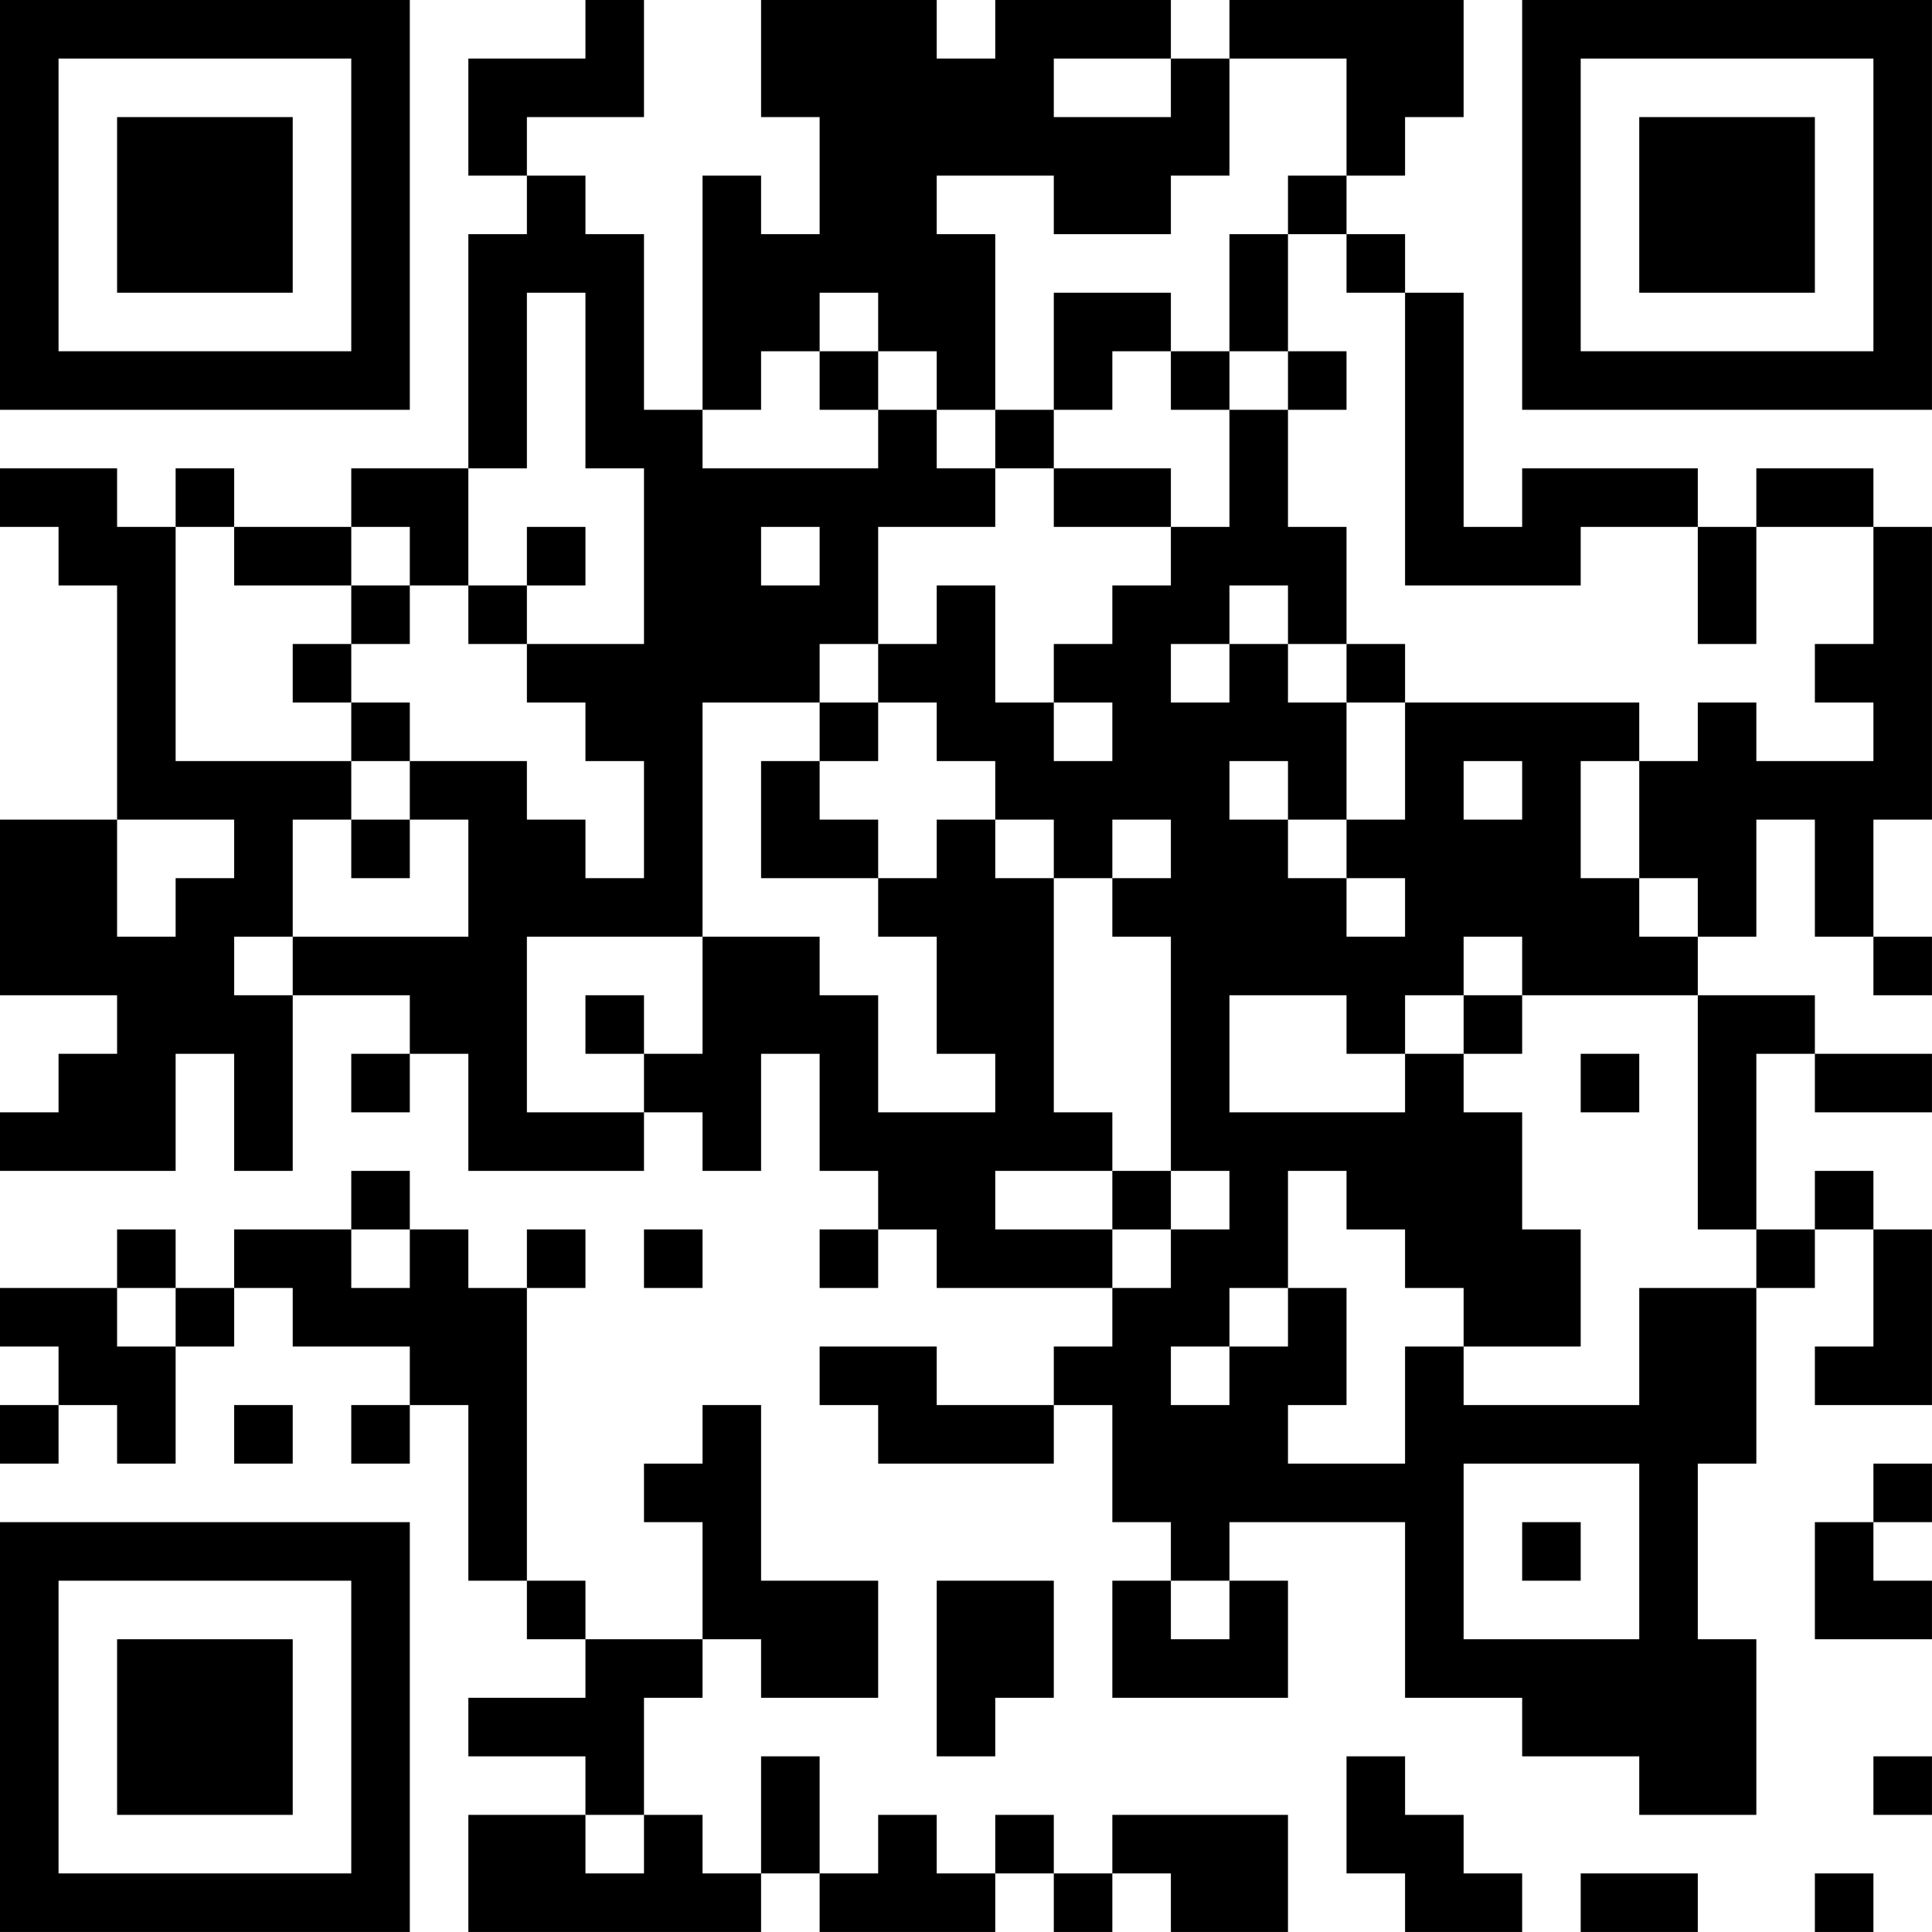 <?xml version="1.0" encoding="UTF-8"?>
<svg xmlns="http://www.w3.org/2000/svg" version="1.1" width="400" height="400" viewBox="0 0 400 400"><rect x="0" y="0" width="400" height="400" fill="#ffffff"/><g transform="scale(12.121)"><g transform="translate(0,0)"><path fill-rule="evenodd" d="M10 0L10 1L8 1L8 3L9 3L9 4L8 4L8 8L6 8L6 9L4 9L4 8L3 8L3 9L2 9L2 8L0 8L0 9L1 9L1 10L2 10L2 14L0 14L0 17L2 17L2 18L1 18L1 19L0 19L0 20L3 20L3 18L4 18L4 20L5 20L5 17L7 17L7 18L6 18L6 19L7 19L7 18L8 18L8 20L11 20L11 19L12 19L12 20L13 20L13 18L14 18L14 20L15 20L15 21L14 21L14 22L15 22L15 21L16 21L16 22L19 22L19 23L18 23L18 24L16 24L16 23L14 23L14 24L15 24L15 25L18 25L18 24L19 24L19 26L20 26L20 27L19 27L19 29L22 29L22 27L21 27L21 26L24 26L24 29L26 29L26 30L28 30L28 31L30 31L30 28L29 28L29 25L30 25L30 22L31 22L31 21L32 21L32 23L31 23L31 24L33 24L33 21L32 21L32 20L31 20L31 21L30 21L30 18L31 18L31 19L33 19L33 18L31 18L31 17L29 17L29 16L30 16L30 14L31 14L31 16L32 16L32 17L33 17L33 16L32 16L32 14L33 14L33 9L32 9L32 8L30 8L30 9L29 9L29 8L26 8L26 9L25 9L25 5L24 5L24 4L23 4L23 3L24 3L24 2L25 2L25 0L21 0L21 1L20 1L20 0L17 0L17 1L16 1L16 0L13 0L13 2L14 2L14 4L13 4L13 3L12 3L12 7L11 7L11 4L10 4L10 3L9 3L9 2L11 2L11 0ZM18 1L18 2L20 2L20 1ZM21 1L21 3L20 3L20 4L18 4L18 3L16 3L16 4L17 4L17 7L16 7L16 6L15 6L15 5L14 5L14 6L13 6L13 7L12 7L12 8L15 8L15 7L16 7L16 8L17 8L17 9L15 9L15 11L14 11L14 12L12 12L12 16L9 16L9 19L11 19L11 18L12 18L12 16L14 16L14 17L15 17L15 19L17 19L17 18L16 18L16 16L15 16L15 15L16 15L16 14L17 14L17 15L18 15L18 19L19 19L19 20L17 20L17 21L19 21L19 22L20 22L20 21L21 21L21 20L20 20L20 16L19 16L19 15L20 15L20 14L19 14L19 15L18 15L18 14L17 14L17 13L16 13L16 12L15 12L15 11L16 11L16 10L17 10L17 12L18 12L18 13L19 13L19 12L18 12L18 11L19 11L19 10L20 10L20 9L21 9L21 7L22 7L22 9L23 9L23 11L22 11L22 10L21 10L21 11L20 11L20 12L21 12L21 11L22 11L22 12L23 12L23 14L22 14L22 13L21 13L21 14L22 14L22 15L23 15L23 16L24 16L24 15L23 15L23 14L24 14L24 12L28 12L28 13L27 13L27 15L28 15L28 16L29 16L29 15L28 15L28 13L29 13L29 12L30 12L30 13L32 13L32 12L31 12L31 11L32 11L32 9L30 9L30 11L29 11L29 9L27 9L27 10L24 10L24 5L23 5L23 4L22 4L22 3L23 3L23 1ZM21 4L21 6L20 6L20 5L18 5L18 7L17 7L17 8L18 8L18 9L20 9L20 8L18 8L18 7L19 7L19 6L20 6L20 7L21 7L21 6L22 6L22 7L23 7L23 6L22 6L22 4ZM9 5L9 8L8 8L8 10L7 10L7 9L6 9L6 10L4 10L4 9L3 9L3 13L6 13L6 14L5 14L5 16L4 16L4 17L5 17L5 16L8 16L8 14L7 14L7 13L9 13L9 14L10 14L10 15L11 15L11 13L10 13L10 12L9 12L9 11L11 11L11 8L10 8L10 5ZM14 6L14 7L15 7L15 6ZM9 9L9 10L8 10L8 11L9 11L9 10L10 10L10 9ZM13 9L13 10L14 10L14 9ZM6 10L6 11L5 11L5 12L6 12L6 13L7 13L7 12L6 12L6 11L7 11L7 10ZM23 11L23 12L24 12L24 11ZM14 12L14 13L13 13L13 15L15 15L15 14L14 14L14 13L15 13L15 12ZM25 13L25 14L26 14L26 13ZM2 14L2 16L3 16L3 15L4 15L4 14ZM6 14L6 15L7 15L7 14ZM25 16L25 17L24 17L24 18L23 18L23 17L21 17L21 19L24 19L24 18L25 18L25 19L26 19L26 21L27 21L27 23L25 23L25 22L24 22L24 21L23 21L23 20L22 20L22 22L21 22L21 23L20 23L20 24L21 24L21 23L22 23L22 22L23 22L23 24L22 24L22 25L24 25L24 23L25 23L25 24L28 24L28 22L30 22L30 21L29 21L29 17L26 17L26 16ZM10 17L10 18L11 18L11 17ZM25 17L25 18L26 18L26 17ZM27 18L27 19L28 19L28 18ZM6 20L6 21L4 21L4 22L3 22L3 21L2 21L2 22L0 22L0 23L1 23L1 24L0 24L0 25L1 25L1 24L2 24L2 25L3 25L3 23L4 23L4 22L5 22L5 23L7 23L7 24L6 24L6 25L7 25L7 24L8 24L8 27L9 27L9 28L10 28L10 29L8 29L8 30L10 30L10 31L8 31L8 33L13 33L13 32L14 32L14 33L17 33L17 32L18 32L18 33L19 33L19 32L20 32L20 33L22 33L22 31L19 31L19 32L18 32L18 31L17 31L17 32L16 32L16 31L15 31L15 32L14 32L14 30L13 30L13 32L12 32L12 31L11 31L11 29L12 29L12 28L13 28L13 29L15 29L15 27L13 27L13 24L12 24L12 25L11 25L11 26L12 26L12 28L10 28L10 27L9 27L9 22L10 22L10 21L9 21L9 22L8 22L8 21L7 21L7 20ZM19 20L19 21L20 21L20 20ZM6 21L6 22L7 22L7 21ZM11 21L11 22L12 22L12 21ZM2 22L2 23L3 23L3 22ZM4 24L4 25L5 25L5 24ZM25 25L25 28L28 28L28 25ZM32 25L32 26L31 26L31 28L33 28L33 27L32 27L32 26L33 26L33 25ZM26 26L26 27L27 27L27 26ZM16 27L16 30L17 30L17 29L18 29L18 27ZM20 27L20 28L21 28L21 27ZM23 30L23 32L24 32L24 33L26 33L26 32L25 32L25 31L24 31L24 30ZM32 30L32 31L33 31L33 30ZM10 31L10 32L11 32L11 31ZM27 32L27 33L29 33L29 32ZM31 32L31 33L32 33L32 32ZM0 0L0 7L7 7L7 0ZM1 1L1 6L6 6L6 1ZM2 2L2 5L5 5L5 2ZM26 0L26 7L33 7L33 0ZM27 1L27 6L32 6L32 1ZM28 2L28 5L31 5L31 2ZM0 26L0 33L7 33L7 26ZM1 27L1 32L6 32L6 27ZM2 28L2 31L5 31L5 28Z" fill="#000000"/></g></g></svg>
